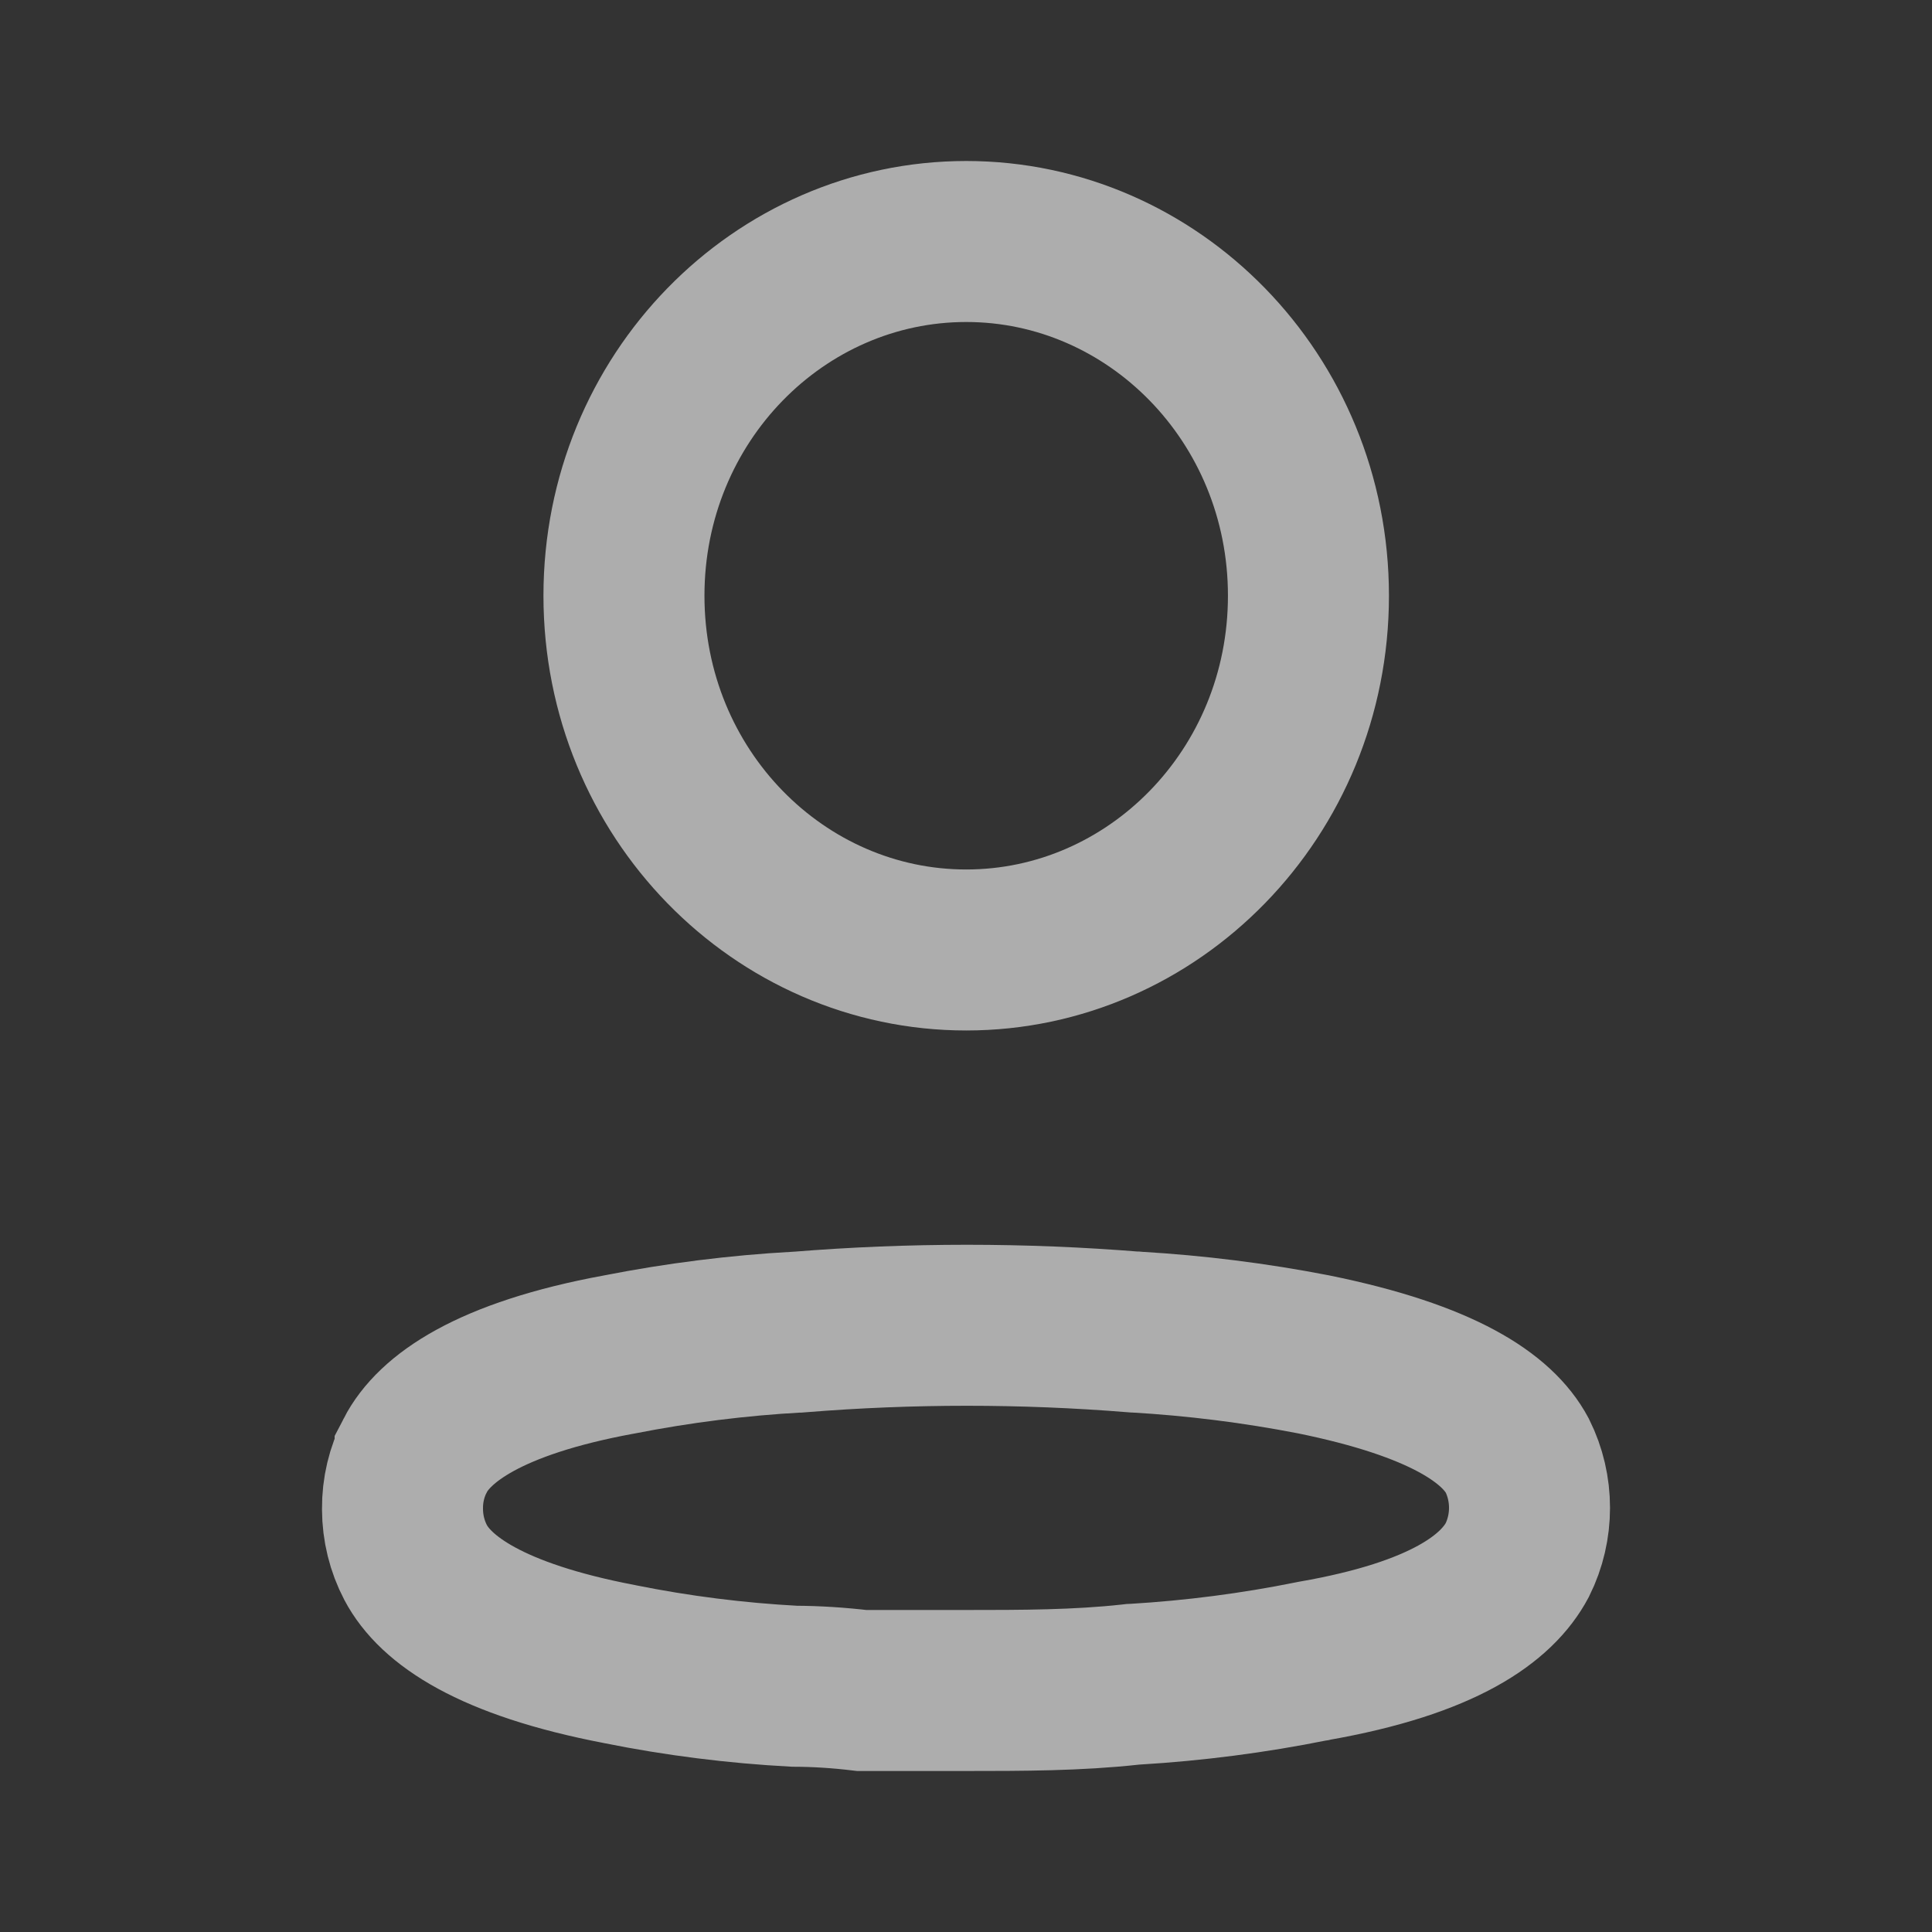 <svg width="24" height="24" viewBox="0 0 24 24" fill="none" xmlns="http://www.w3.org/2000/svg">
<rect x="0" y="0" width="24" height="24" fill="#333333" stroke="none"/>
<g opacity="0.6">
<path d="M9.904 16.548L9.916 16.548L9.929 16.547C11.315 16.435 12.708 16.435 14.094 16.547L14.105 16.547L14.116 16.548C14.854 16.591 15.589 16.683 16.315 16.824C17.927 17.151 18.603 17.623 18.848 18.081C19.051 18.488 19.051 18.973 18.848 19.38C18.598 19.849 17.945 20.348 16.32 20.632L16.308 20.635L16.295 20.637C15.57 20.783 14.836 20.878 14.098 20.922L14.073 20.923L14.047 20.926C13.384 20.999 12.713 21 11.968 21H10.706C10.422 20.966 10.142 20.948 9.867 20.947C9.14 20.908 8.416 20.817 7.701 20.673L7.701 20.673L7.692 20.671C6.09 20.364 5.407 19.873 5.163 19.41C5.057 19.208 5.001 18.981 5 18.749L5 18.743C4.998 18.512 5.052 18.284 5.157 18.082L5.157 18.081C5.393 17.624 6.071 17.125 7.685 16.827L7.686 16.827L7.697 16.825C8.425 16.682 9.163 16.589 9.904 16.548ZM12.003 3C14.324 3 16.254 4.944 16.254 7.4C16.254 9.857 14.324 11.801 12.003 11.801C9.681 11.801 7.751 9.857 7.751 7.4C7.751 4.944 9.681 3 12.003 3Z" stroke="white" stroke-width="2"/>
</g>
</svg>
